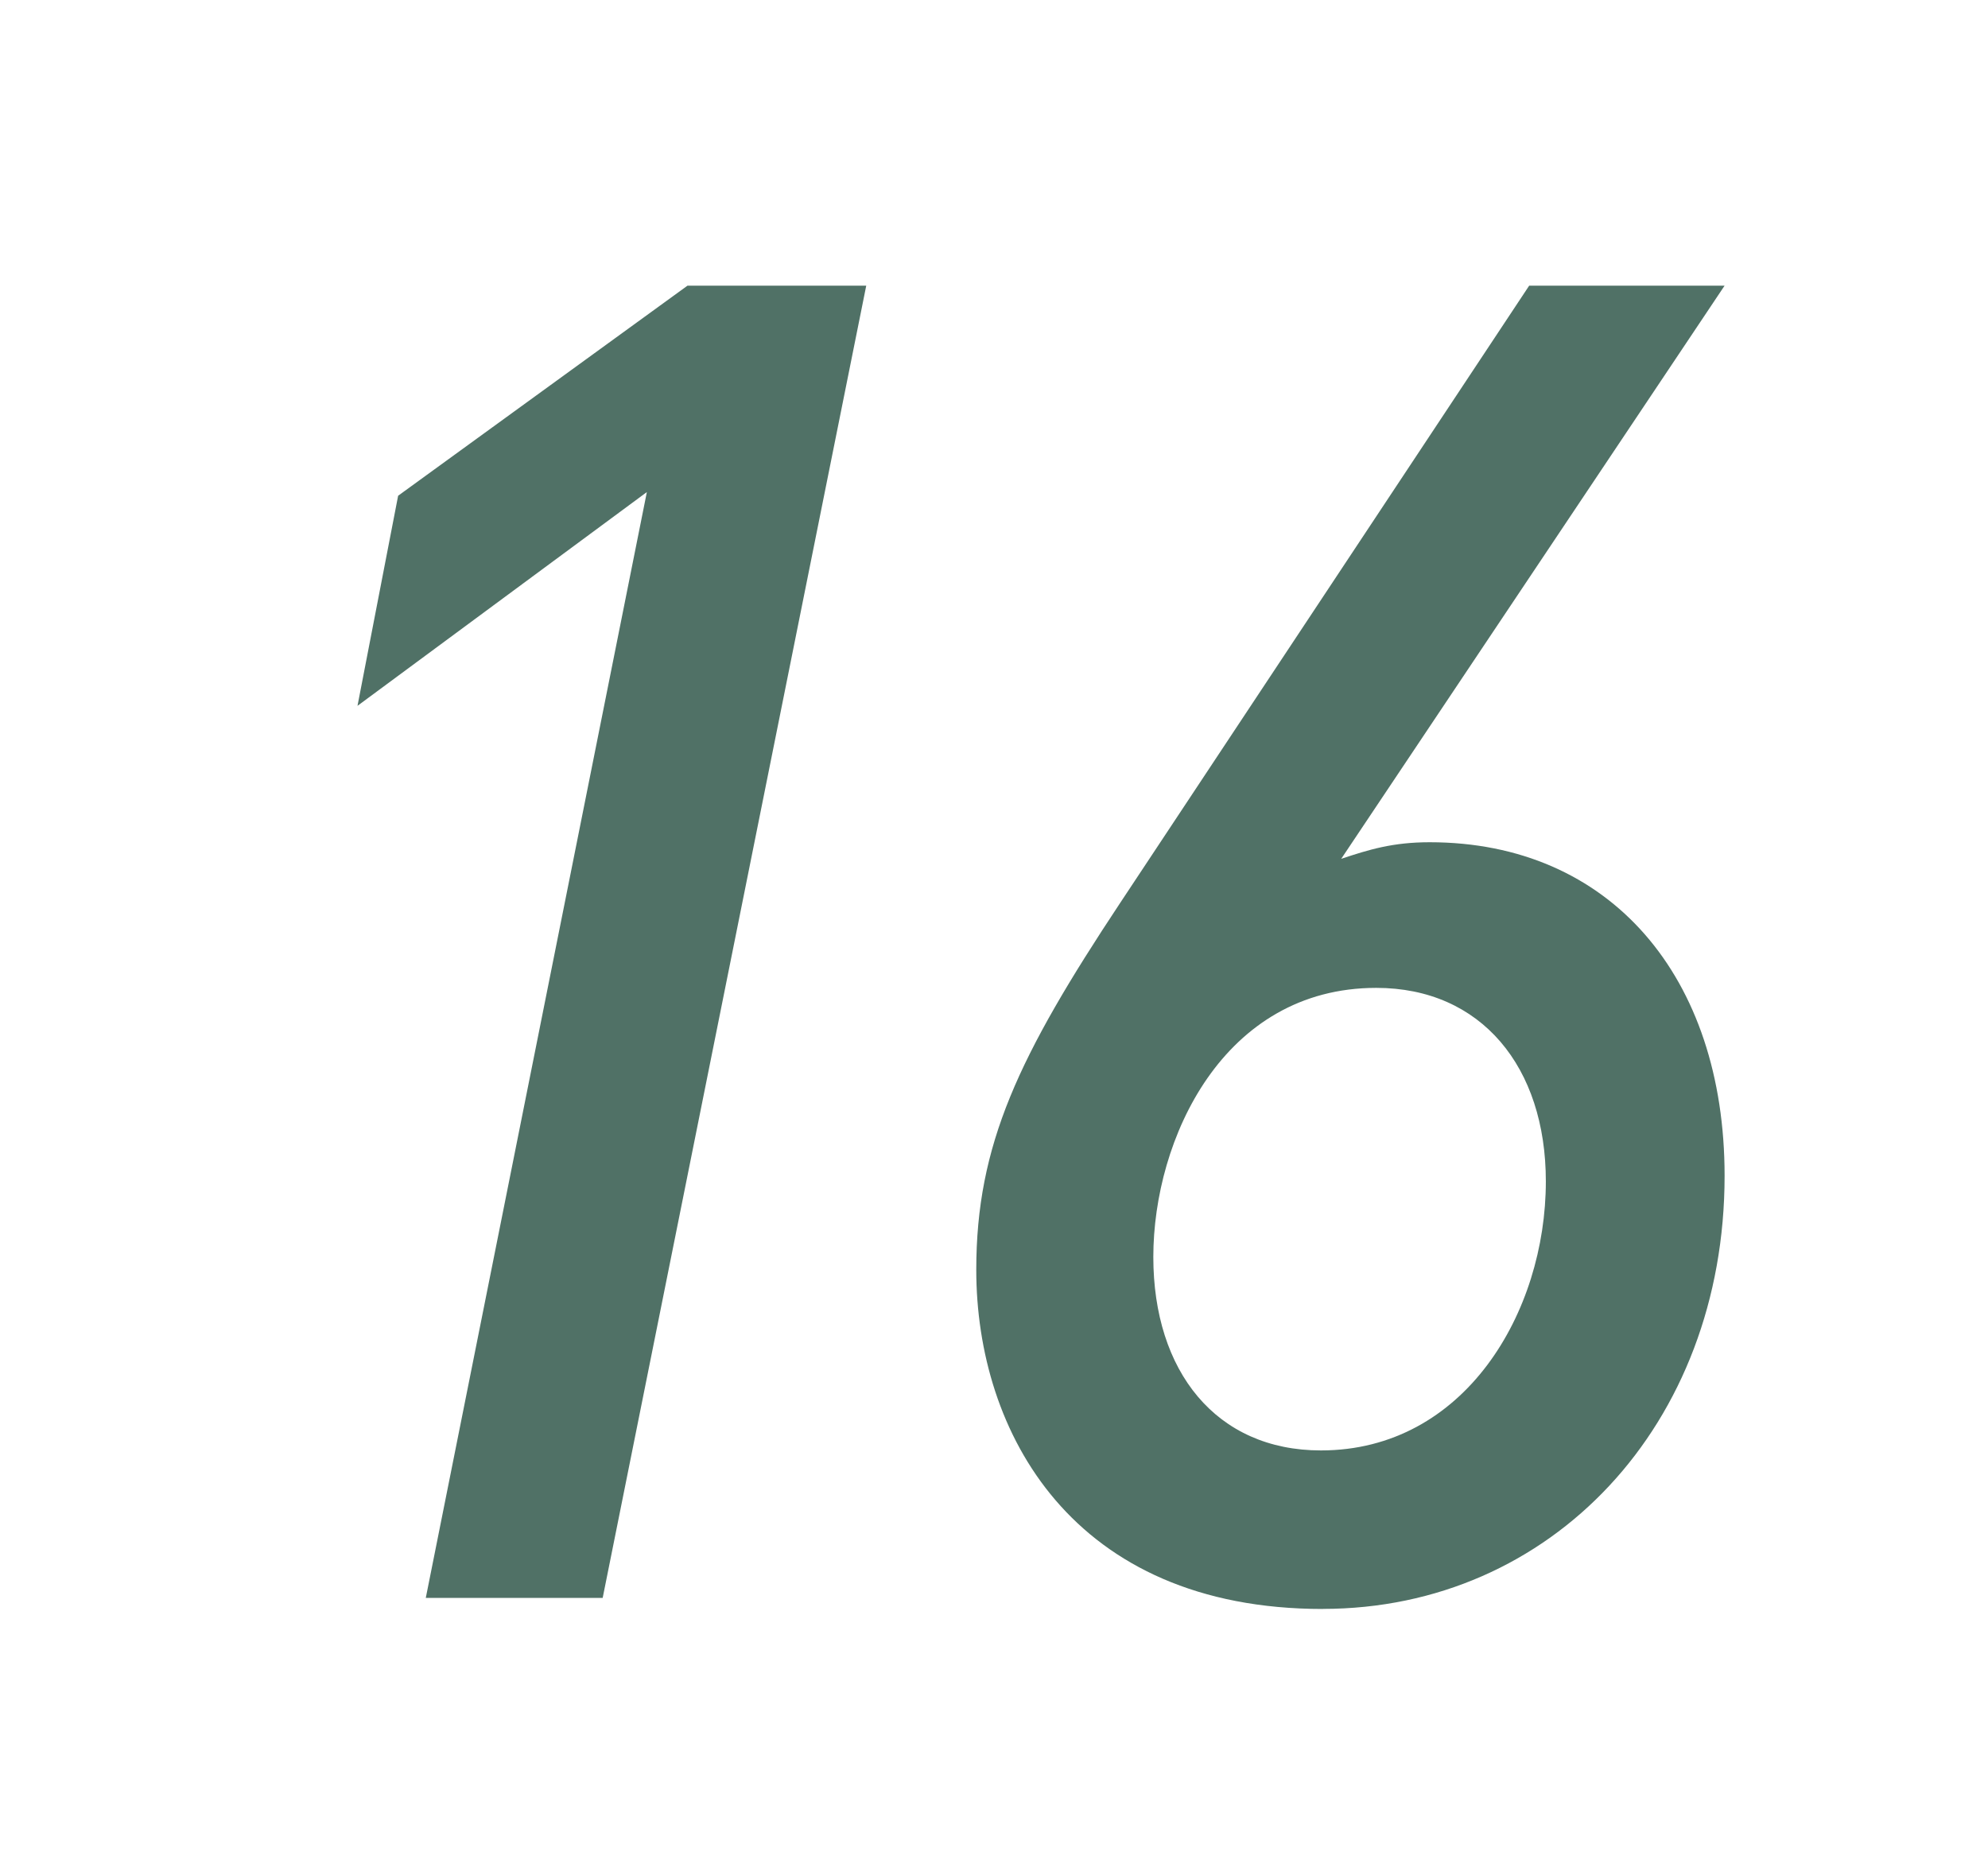 <?xml version="1.0" encoding="UTF-8"?><svg id="b" xmlns="http://www.w3.org/2000/svg" width="26.959" height="25.423" viewBox="0 0 26.959 25.423"><g id="c"><rect width="26.959" height="25.423" fill="#fff" stroke-width="0"/><path d="m8.172,21.67h-2.398l2.998-14.997-3.924,2.899.551-2.849,3.924-2.849h2.424l-3.574,17.795Z" fill="#507166" stroke-width="0"/><path d="m17.938,21.82c-3.398,0-4.699-2.399-4.699-4.599,0-1.7.575-2.899,1.95-4.974l5.548-8.373h2.65l-5.199,7.773c.375-.125.699-.225,1.199-.225,2.45,0,4,1.825,4,4.524,0,3.374-2.35,5.873-5.449,5.873Zm.725-8.423c-2.074,0-3.023,2.049-3.023,3.649,0,1.55.85,2.624,2.273,2.624,1.95,0,3.05-1.875,3.05-3.649,0-1.55-.875-2.624-2.3-2.624Z" fill="#507166" stroke-width="0"/></g></svg>
